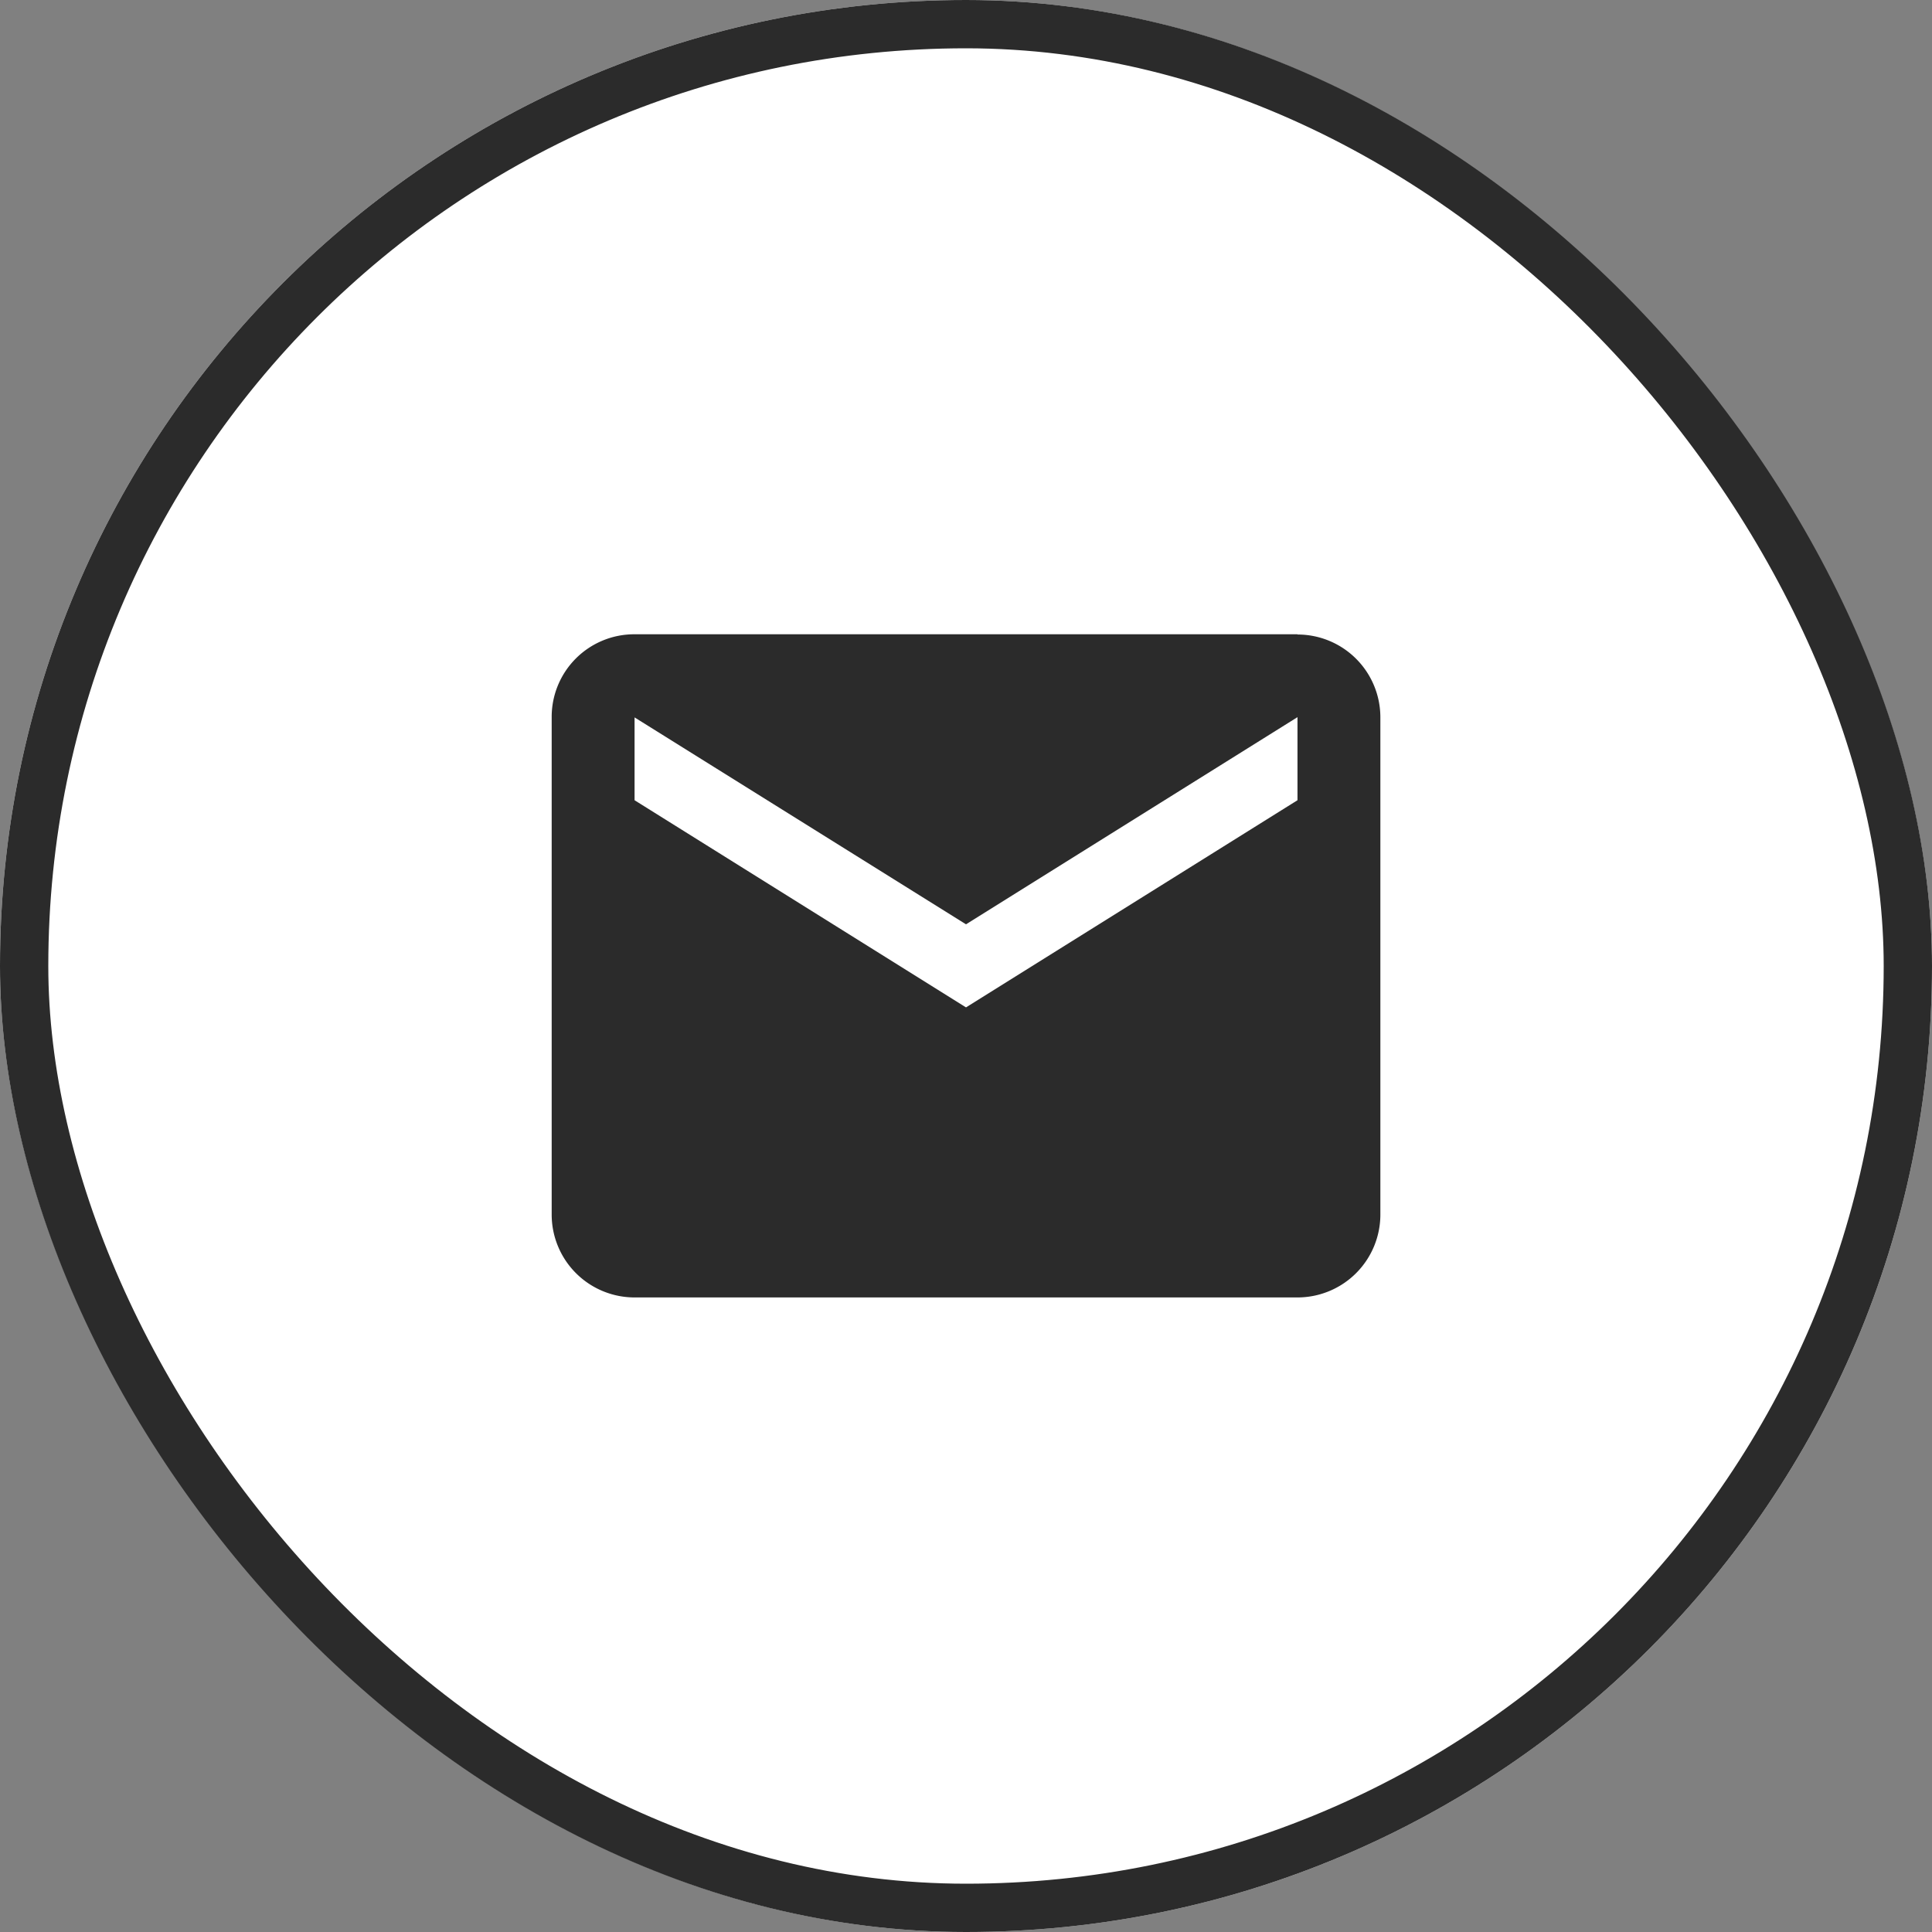 <svg xmlns="http://www.w3.org/2000/svg" width="40" height="40" viewBox="0 0 40 40"><rect x="0" y="0" width="40" height="40" fill="#808080" stroke="none"/><defs><style>.a{fill:#fff;stroke:#2b2b2b;}.b{fill:#2b2b2b;}.c{stroke:none;}.d{fill:none;}</style></defs><g transform="translate(0 0.102)"><g class="a" transform="translate(0 -0.102)"><rect class="c" width="40" height="40" rx="20"/><rect class="d" x="0.5" y="0.5" width="39" height="39" rx="19.5"/></g><path class="b" d="M17.441,7.431,10.578,11.72,3.716,7.431V5.716L10.578,10l6.863-4.289m0-1.716H3.716A1.71,1.71,0,0,0,2,5.716V16.009a1.716,1.716,0,0,0,1.716,1.716H17.441a1.716,1.716,0,0,0,1.716-1.716V5.716A1.715,1.715,0,0,0,17.441,4Z" transform="translate(9.422 9.035)"/></g></svg>